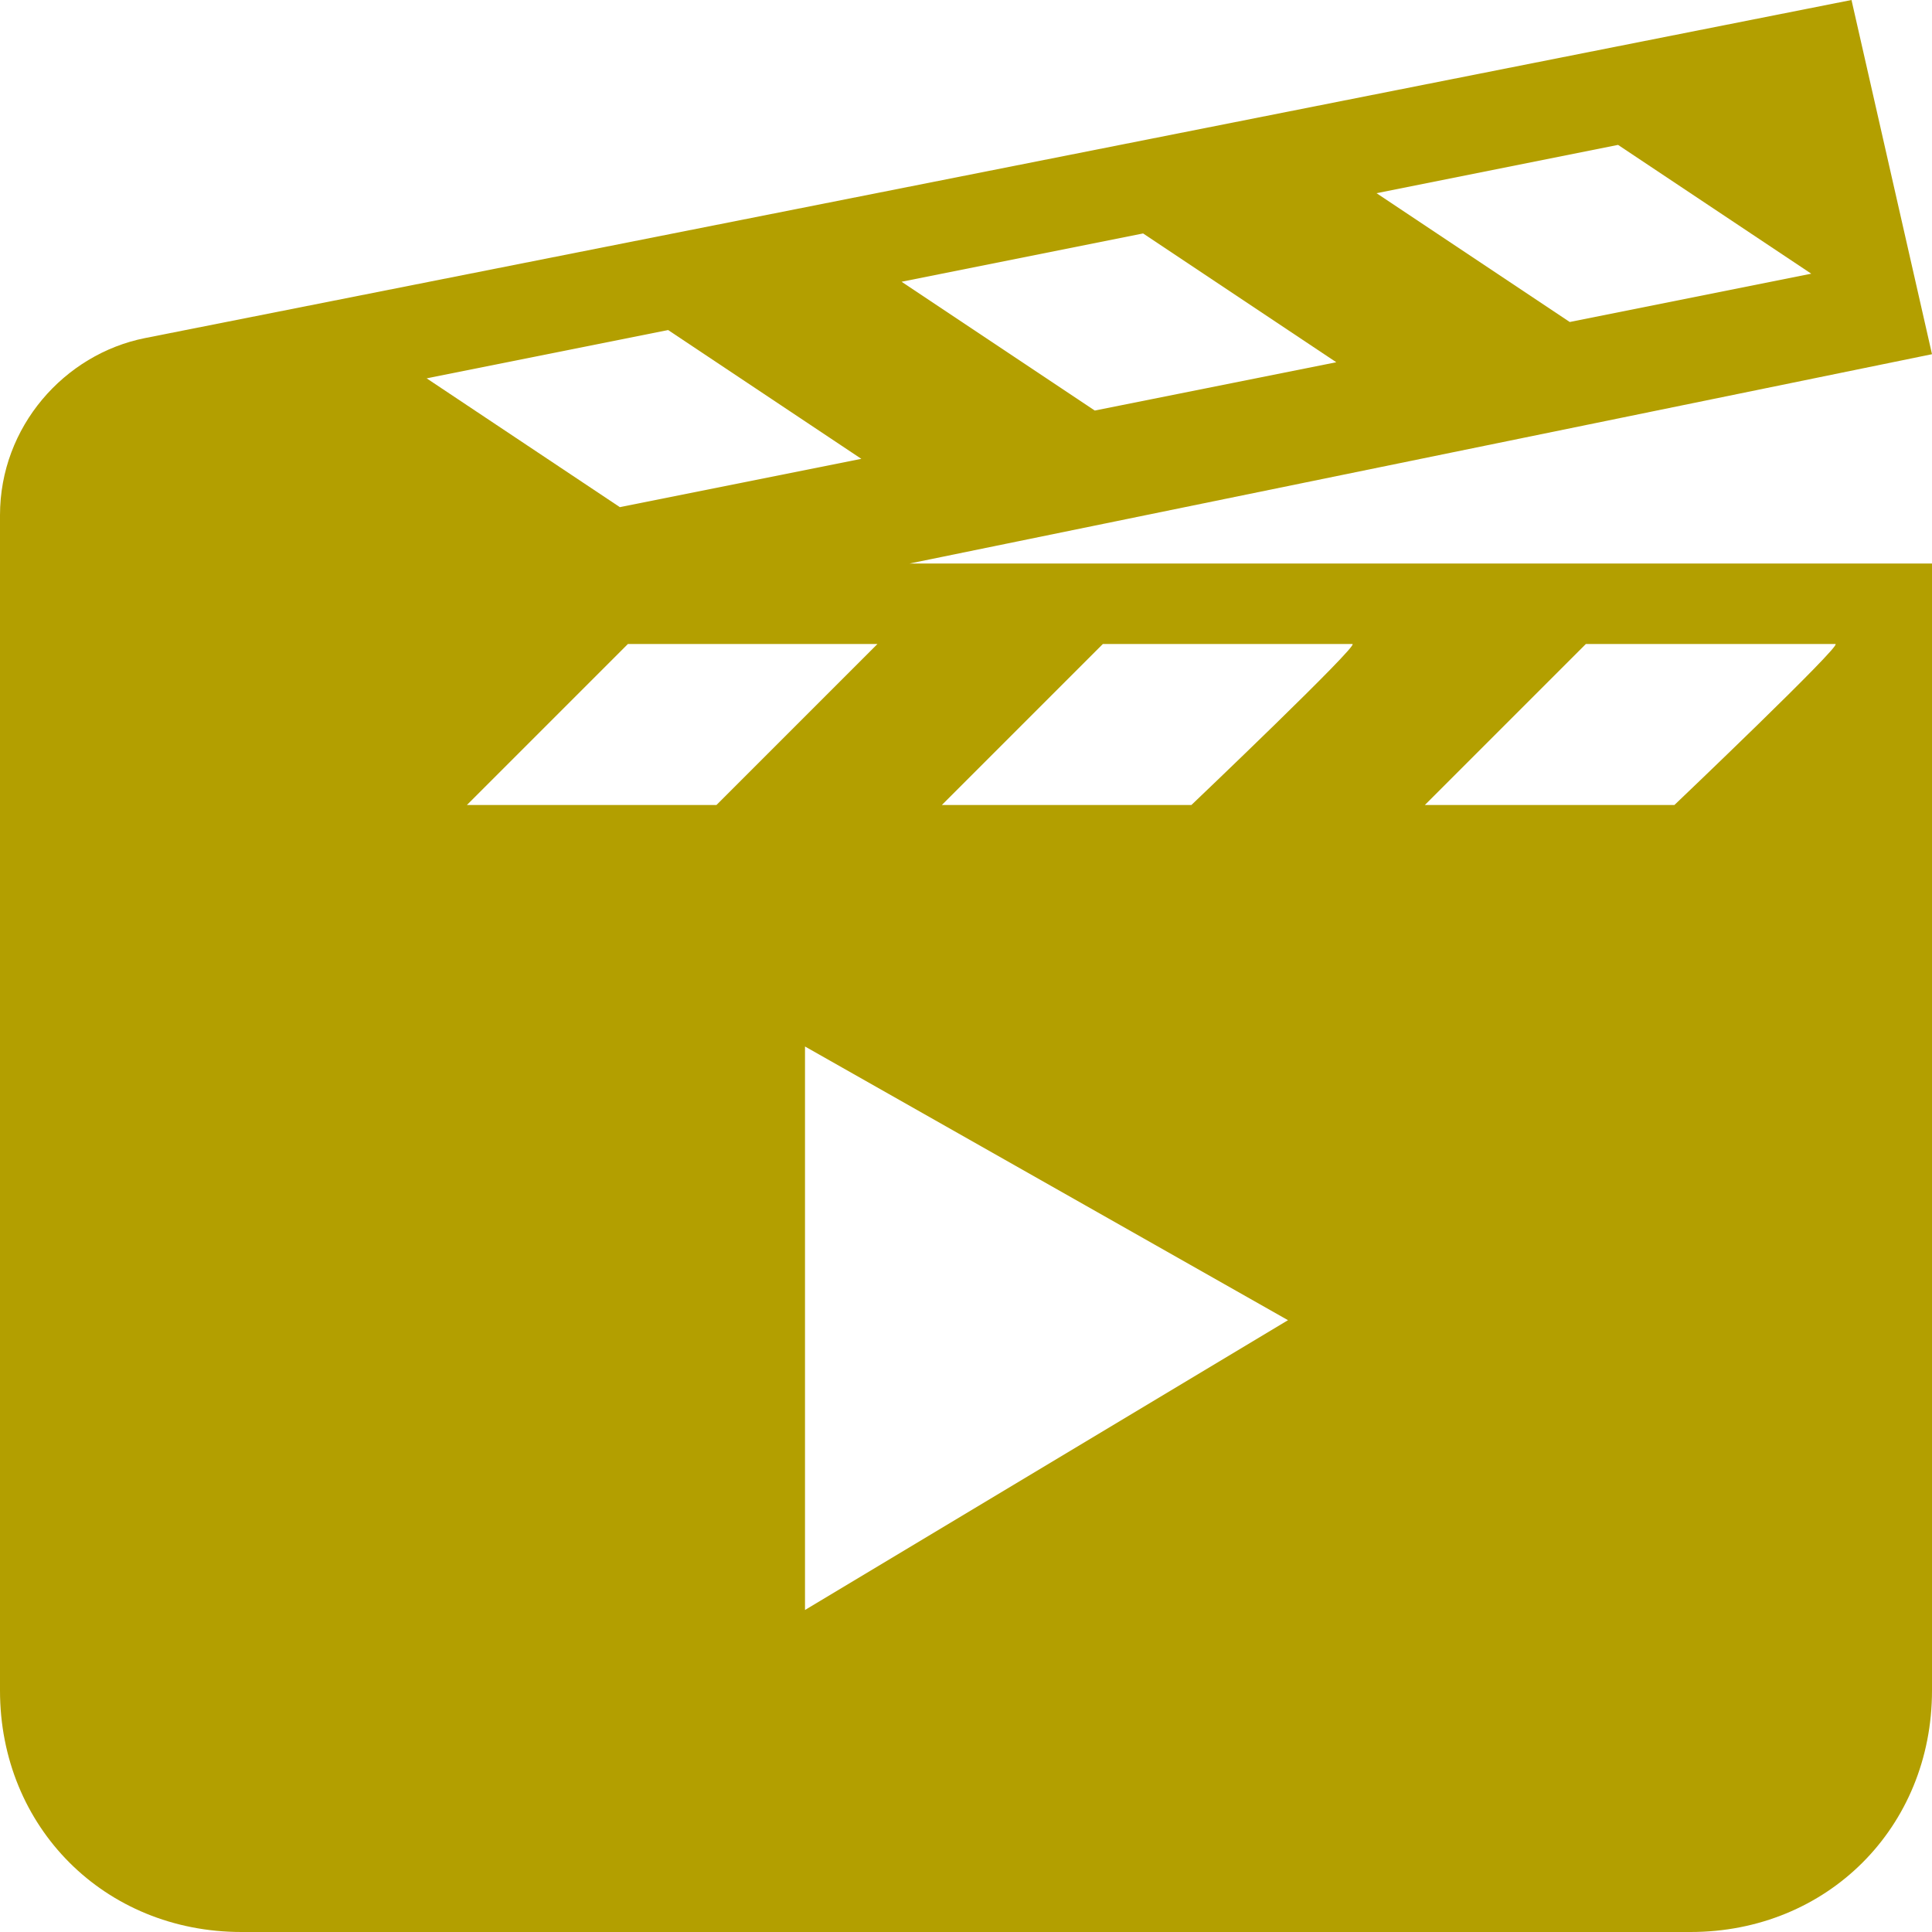 <?xml version="1.0" encoding="utf-8"?>
<!-- Generator: Adobe Illustrator 22.1.0, SVG Export Plug-In . SVG Version: 6.00 Build 0)  -->
<svg version="1.1" id="Ebene_1" xmlns="http://www.w3.org/2000/svg" xmlns:xlink="http://www.w3.org/1999/xlink" x="0px" y="0px"
	 viewBox="0 0 24 24" style="enable-background:new 0 0 24 24;" xml:space="preserve">
<style type="text/css">
	.st0{fill:#B39F00;}
</style>
<path class="st0" d="M11.3,7L24,4.4l0,0L23,0L1.8,4.2C0.8,4.4,0,5.3,0,6.4V21c0,1.7,1.3,3,3,3h18c1.7,0,3-1.3,3-3V7H11.3z M20.1,1.8
	l2.4,1.6l-3,0.6l-2.4-1.6C17.1,2.4,20.1,1.8,20.1,1.8z M14.2,2.9l2.4,1.6l-3,0.6l-2.4-1.6C11.2,3.5,14.2,2.9,14.2,2.9z M8.3,4.1
	l2.4,1.6l-3,0.6L5.3,4.7L8.3,4.1z M5.8,10l2-2h3.1l-2,2C8.8,10,5.8,10,5.8,10z M10,20v-7l6,3.4L10,20z M14.8,10h-3.1l2-2h3.1
	C16.9,8,14.8,10,14.8,10z M20.8,10h-3.1l2-2h3.1C22.9,8,20.8,10,20.8,10z"/>
</svg>
